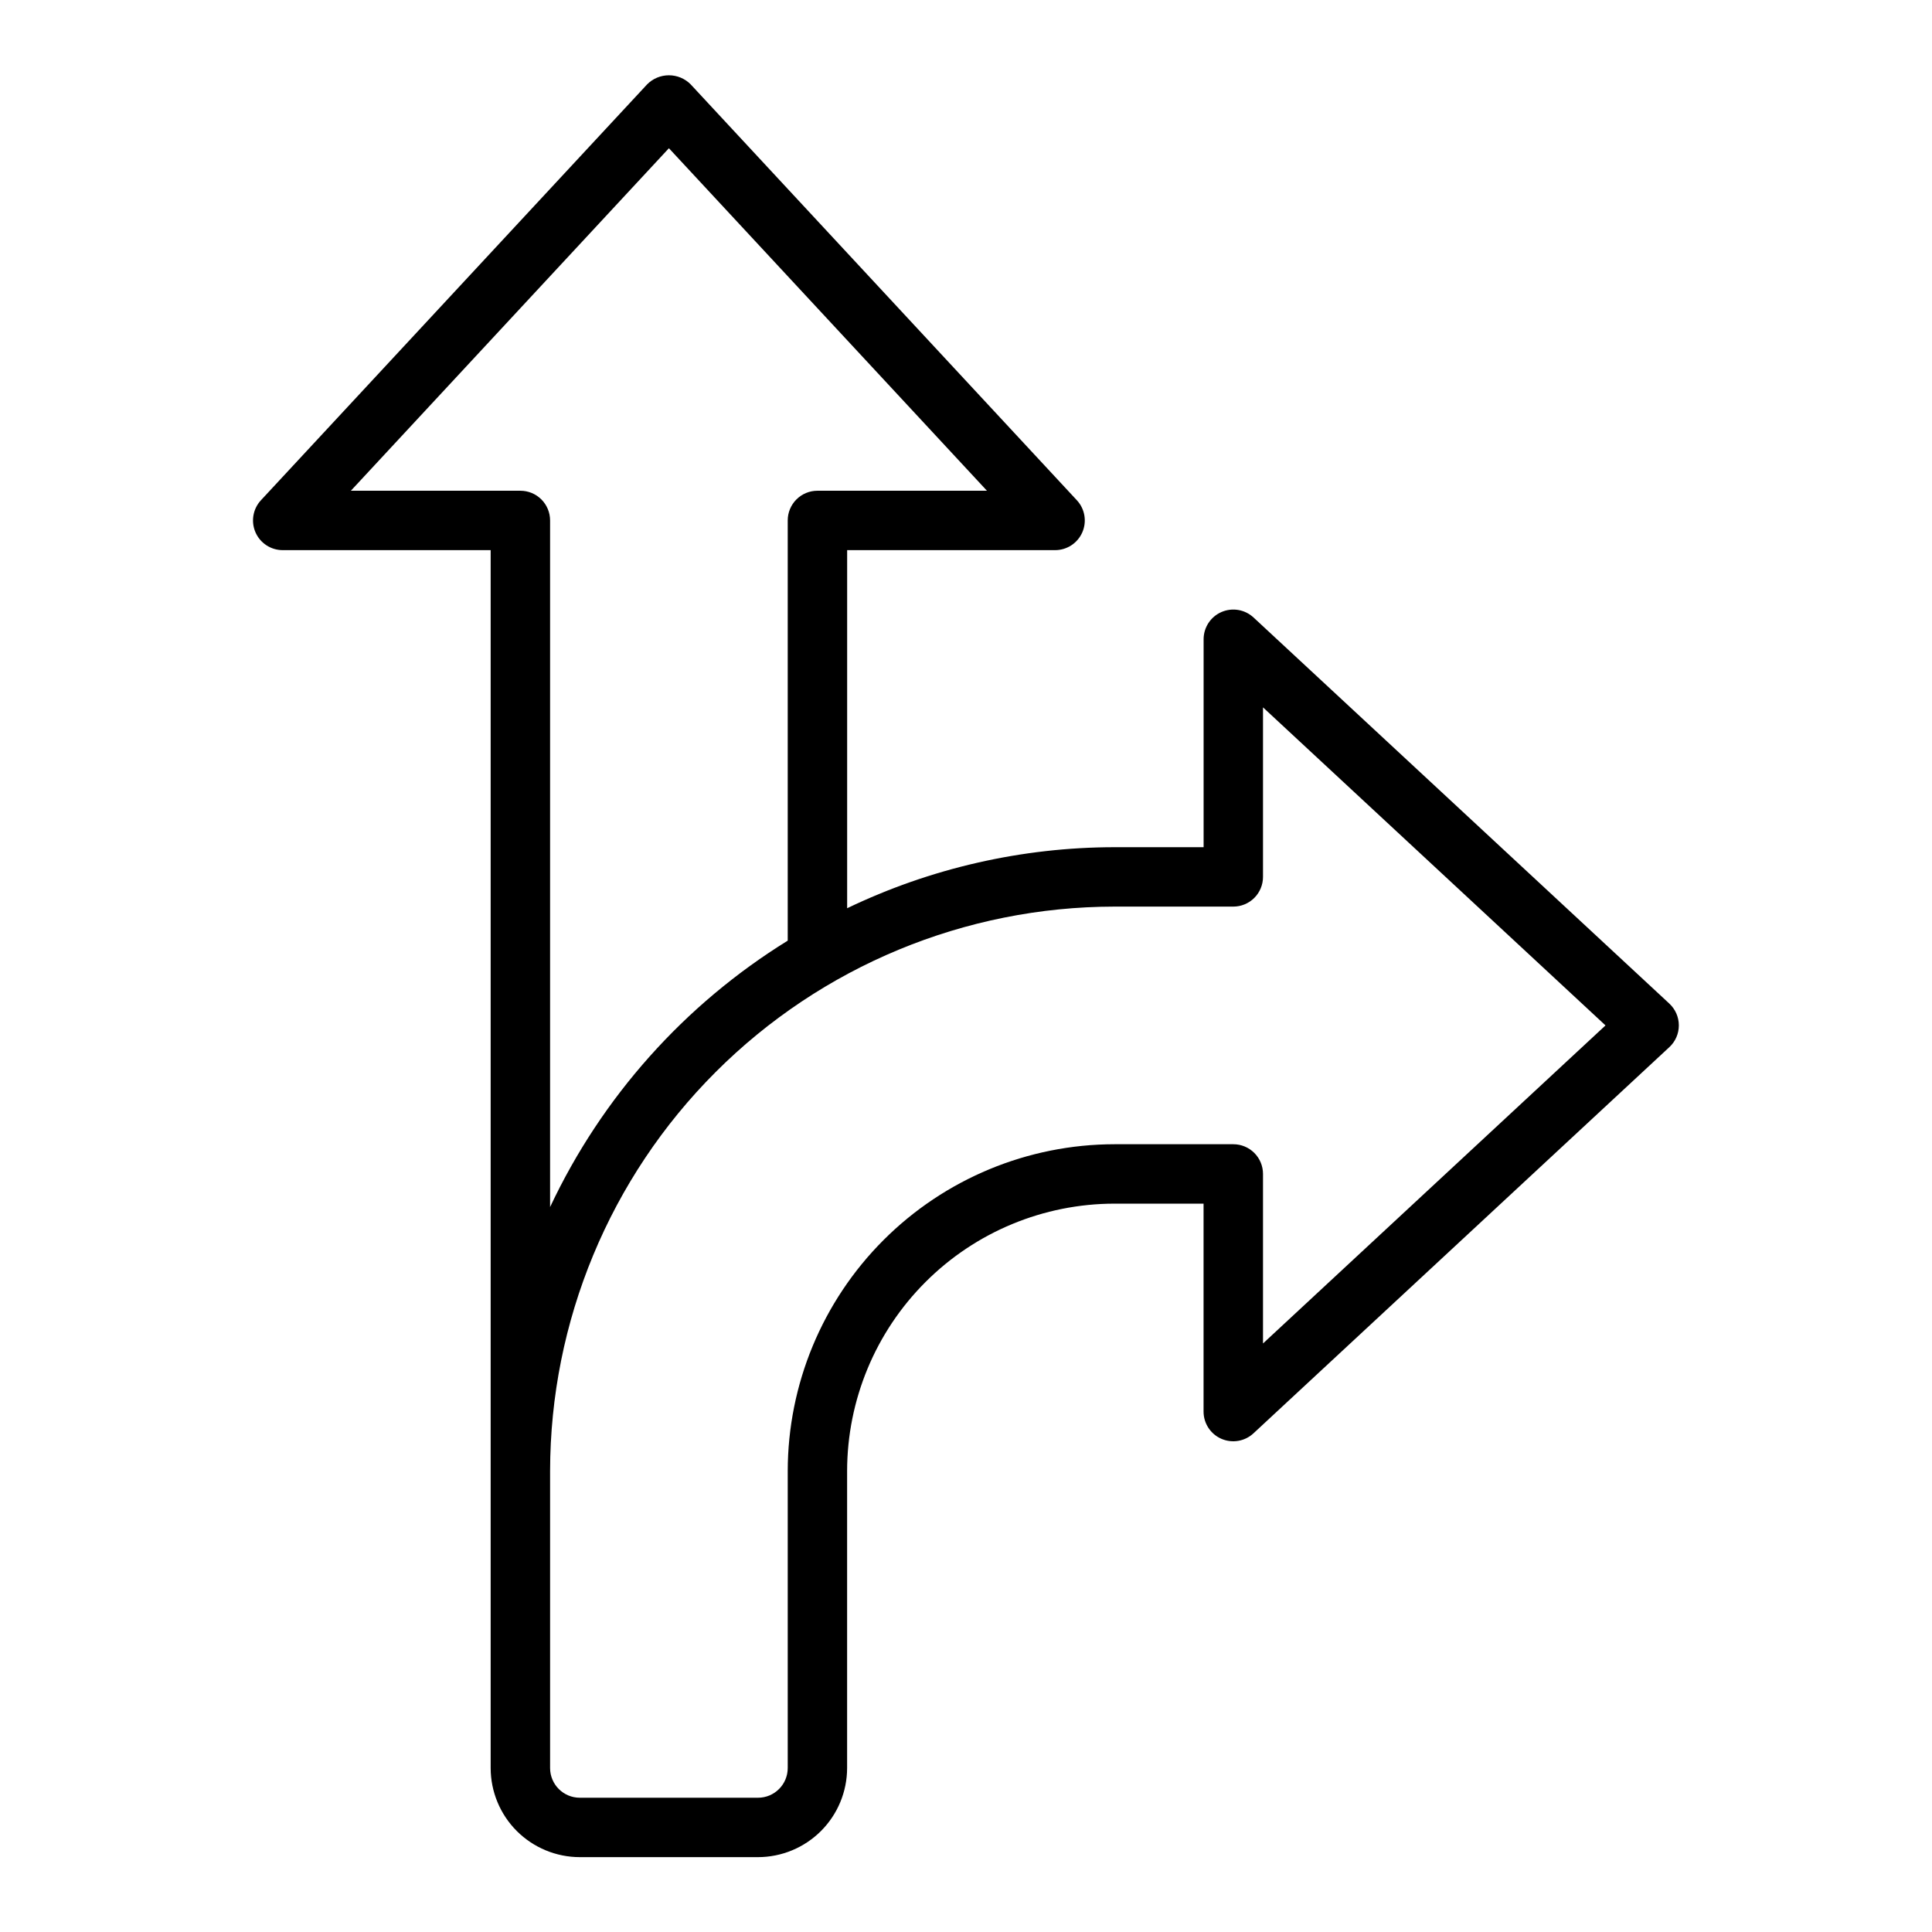 <?xml version="1.0" encoding="UTF-8"?>
<!-- Uploaded to: SVG Repo, www.svgrepo.com, Generator: SVG Repo Mixer Tools -->
<svg fill="#000000" width="800px" height="800px" version="1.1" viewBox="144 144 512 512" xmlns="http://www.w3.org/2000/svg">
 <path d="m586.41 409.98-110.21-102.34h-0.004c-2.293-2.129-5.633-2.695-8.5-1.445-2.871 1.25-4.727 4.086-4.727 7.215v55.105h-23.617c-24.531 0.027-48.738 5.555-70.848 16.176v-94.898h55.105-0.004c3.133 0.004 5.969-1.852 7.219-4.723 1.254-2.875 0.684-6.215-1.453-8.508l-102.34-110.21c-1.523-1.539-3.598-2.402-5.766-2.402-2.164 0-4.242 0.863-5.766 2.402l-102.34 110.21c-2.133 2.293-2.703 5.633-1.453 8.508 1.25 2.871 4.086 4.727 7.219 4.723h55.105v322.75c0.008 6.262 2.496 12.266 6.922 16.691 4.43 4.426 10.434 6.918 16.695 6.926h47.23c6.262-0.008 12.266-2.5 16.691-6.926 4.426-4.426 6.918-10.43 6.926-16.691v-78.719c0.02-18.785 7.488-36.793 20.773-50.074 13.281-13.285 31.289-20.754 50.074-20.773h23.617v55.105-0.004c-0.004 3.133 1.852 5.969 4.723 7.219 2.871 1.25 6.211 0.68 8.504-1.453l110.21-102.34h0.004c1.602-1.488 2.512-3.578 2.512-5.766s-0.91-4.277-2.512-5.766zm-304.5-135.93h-44.926l84.285-90.766 84.285 90.766h-44.926c-2.086 0-4.09 0.828-5.566 2.305-1.477 1.477-2.305 3.481-2.305 5.566v111.36c-27.391 16.934-49.27 41.461-62.977 70.602v-181.96c0-2.086-0.828-4.09-2.305-5.566-1.477-1.477-3.477-2.305-5.566-2.305zm196.8 225.98v-44.926c0-2.086-0.828-4.09-2.305-5.566-1.477-1.477-3.481-2.305-5.566-2.305h-31.488c-22.957 0.027-44.969 9.156-61.203 25.391s-25.363 38.242-25.391 61.203v78.719c-0.004 4.348-3.523 7.871-7.871 7.871h-47.23c-4.348 0-7.871-3.523-7.875-7.871v-78.719c0.047-39.656 15.82-77.672 43.859-105.71 28.039-28.043 66.055-43.812 105.71-43.859h31.488c2.086 0 4.09-0.828 5.566-2.305 1.477-1.477 2.305-3.481 2.305-5.566v-44.926l90.766 84.285z"/>
</svg>